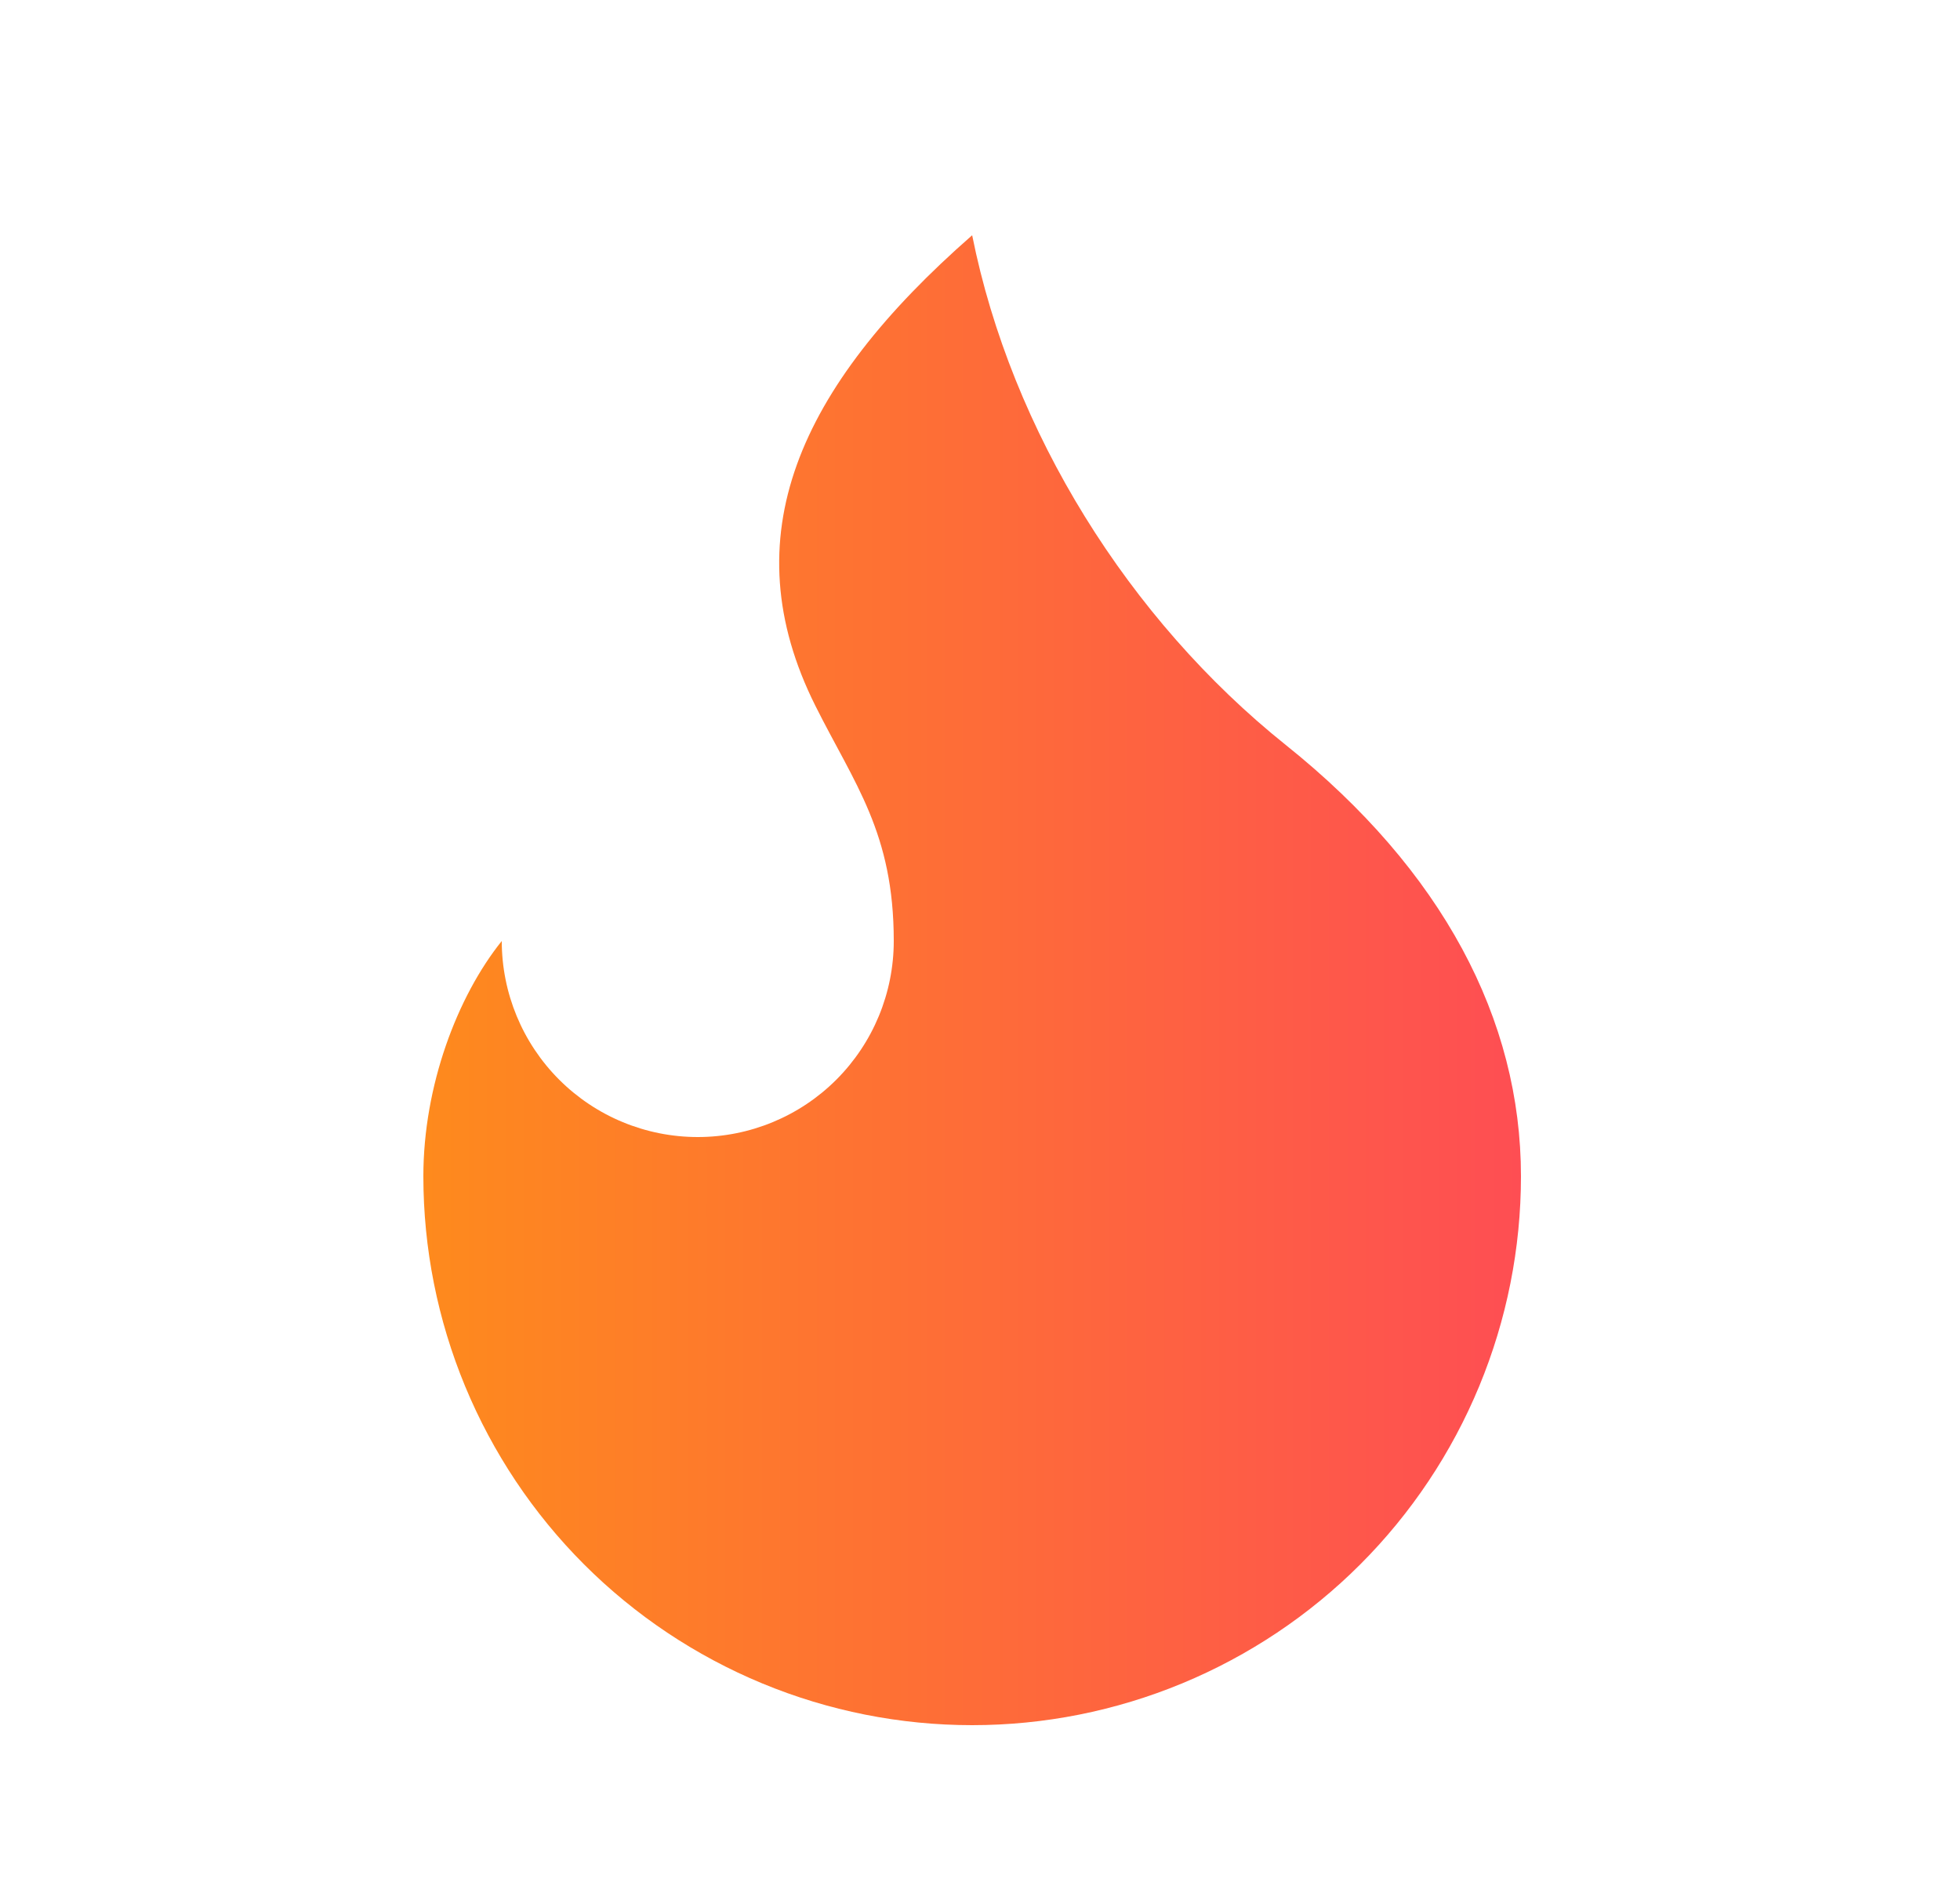<svg width="25" height="24" viewBox="0 0 25 24" fill="none" xmlns="http://www.w3.org/2000/svg">
<path d="M8.9 14.5C9.563 14.5 10.199 14.237 10.668 13.768C11.137 13.299 11.4 12.663 11.4 12C11.4 10.62 10.9 10 10.4 9C9.328 6.857 10.176 4.946 12.4 3C12.9 5.5 14.4 7.9 16.4 9.5C18.4 11.1 19.4 13 19.4 15C19.4 15.919 19.219 16.829 18.867 17.679C18.515 18.528 18 19.3 17.35 19.95C16.7 20.6 15.928 21.115 15.079 21.467C14.229 21.819 13.319 22 12.4 22C11.481 22 10.57 21.819 9.721 21.467C8.872 21.115 8.1 20.6 7.45 19.95C6.8 19.3 6.285 18.528 5.933 17.679C5.581 16.829 5.4 15.919 5.4 15C5.4 13.847 5.833 12.706 6.4 12C6.4 12.663 6.663 13.299 7.132 13.768C7.601 14.237 8.237 14.5 8.9 14.5Z" fill="url(#paint0_linear_11_1377)"/>
<defs>
<linearGradient id="paint0_linear_11_1377" x1="5.4" y1="12.5" x2="19.4" y2="12.5" gradientUnits="userSpaceOnUse">
<stop stop-color="#FE8A1D"/>
<stop offset="1" stop-color="#FE4E53"/>
</linearGradient>
</defs>
</svg>
